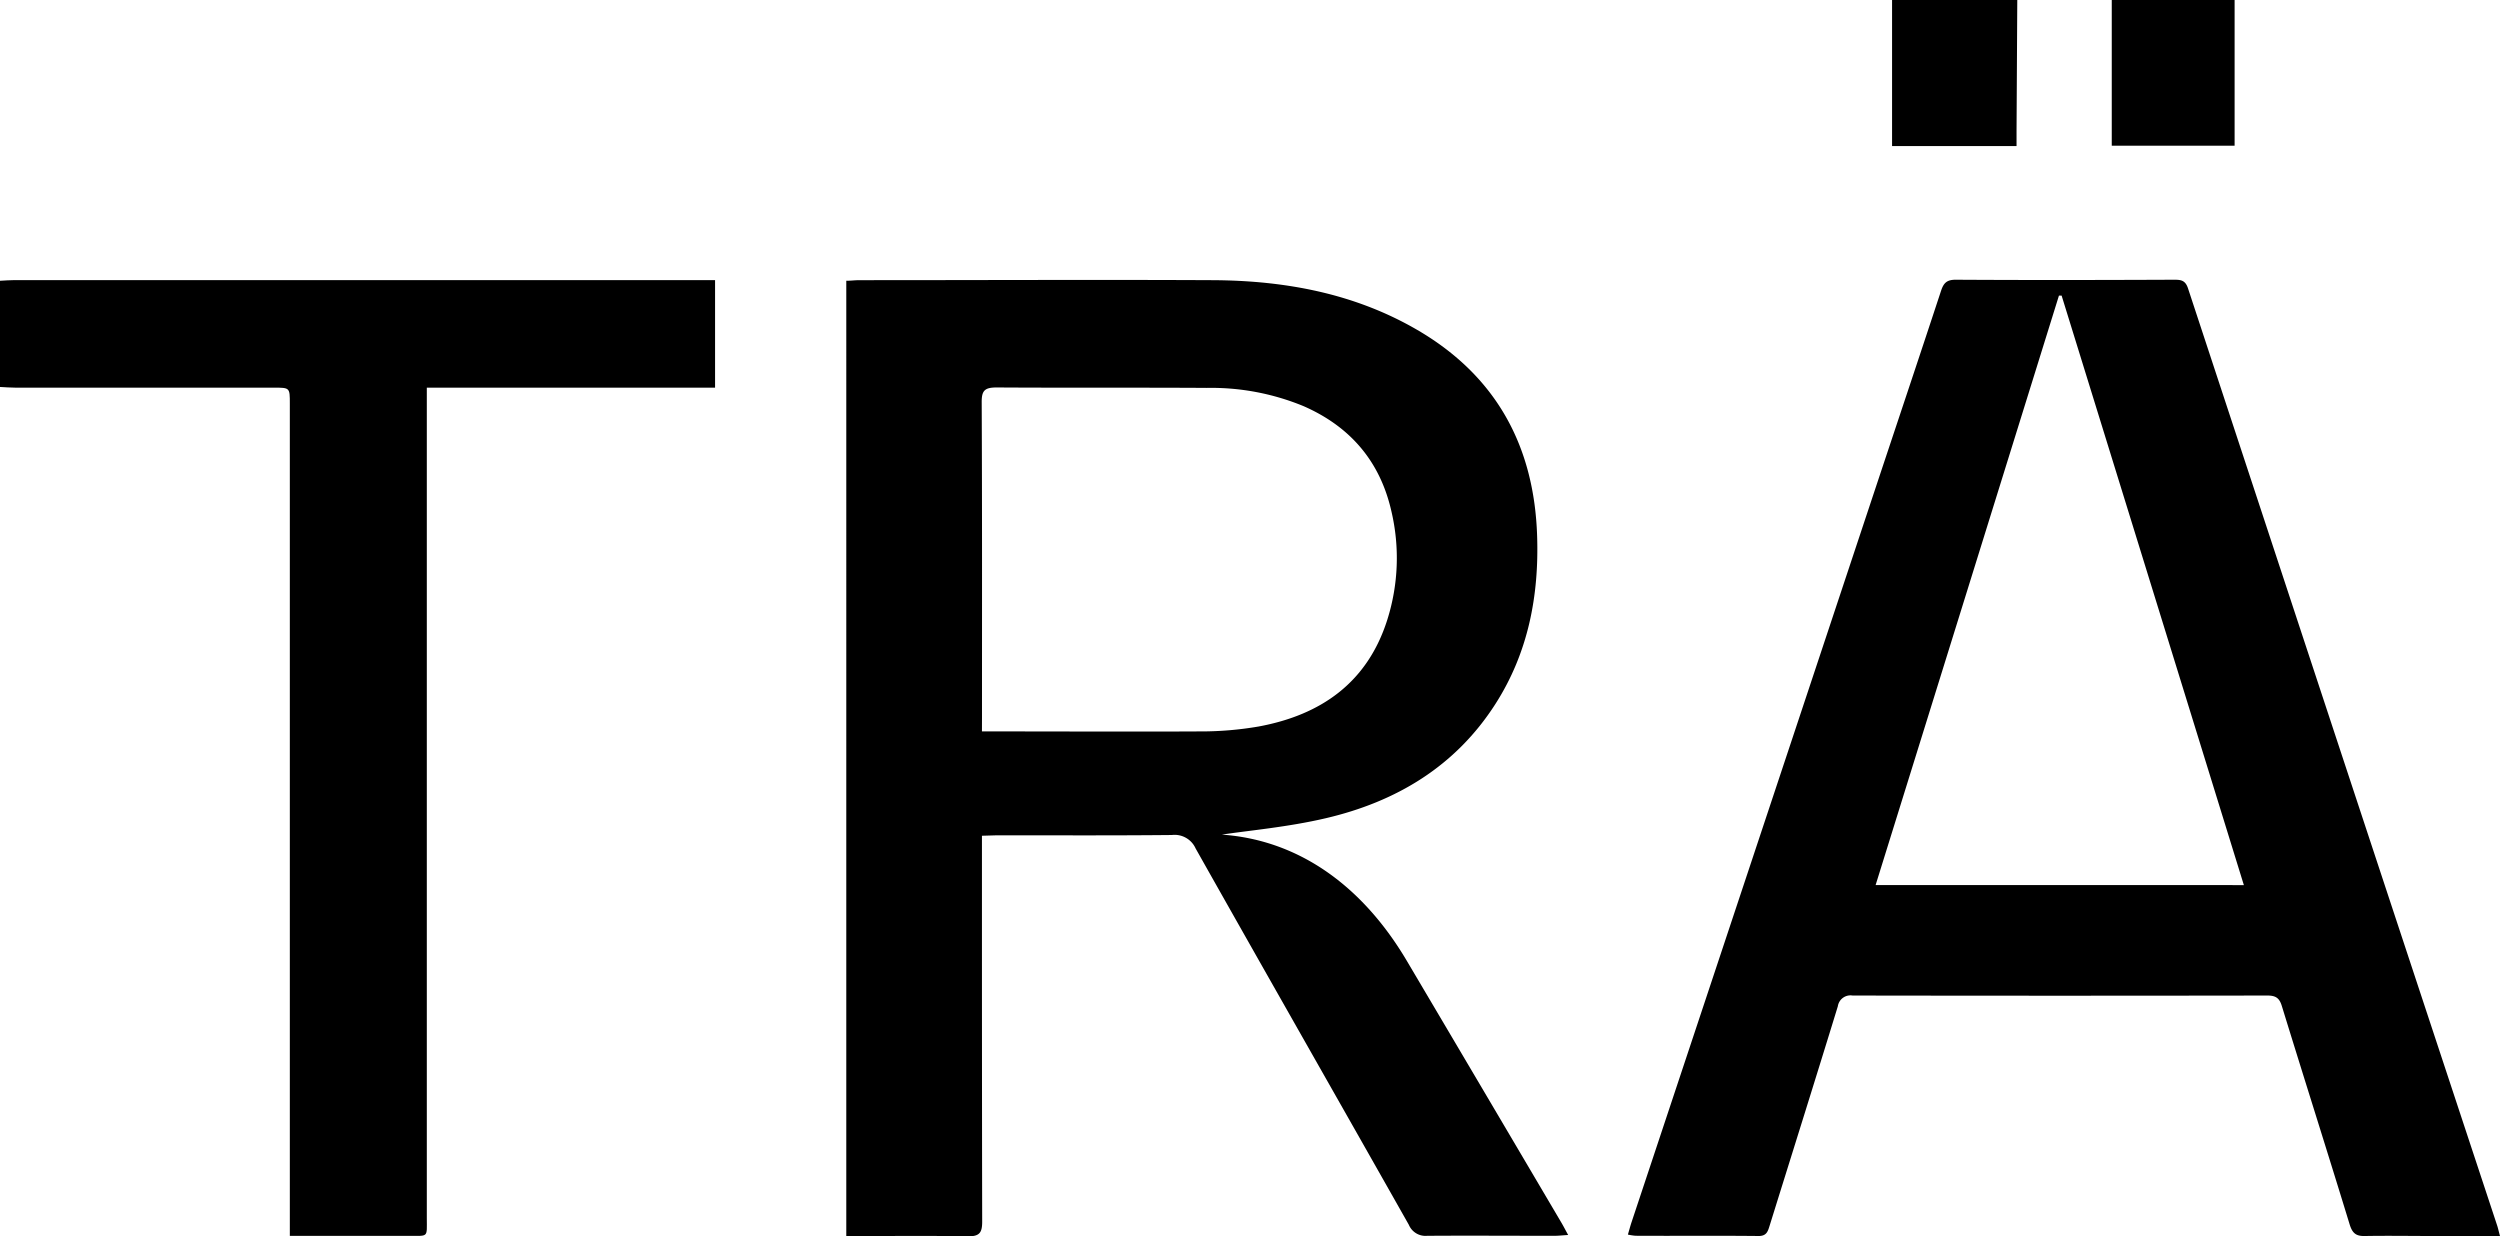 <svg xmlns="http://www.w3.org/2000/svg" viewBox="0 0 507.54 250.99"><g id="Livello_2" data-name="Livello 2"><g id="Livello_1-2" data-name="Livello 1"><path d="M0,57c1-.05,1.91-.13,2.87-.13h142.3V78.7H86.65v3.54q0,82.52,0,165c0,4.12.42,3.64-3.77,3.66-7,0-14.06,0-21.09,0H58.84v-169c0-3.2,0-3.2-3.23-3.2H3.11c-1,0-2.07-.09-3.11-.14Z"/><path d="M409.54,0l-.15,26.53v3.12H384.12V0Z"/><path d="M453.66,0V29.58H428.72V0Z"/><path d="M199.35,169.67V173c0,25,0,50,.05,75,0,2.25-.52,3-2.89,3-7.35-.15-14.7-.06-22-.06h-2.7V57c.91,0,1.76-.12,2.61-.12,24,0,47.94-.11,71.91,0,14.55.09,28.63,2.67,41.4,10.1,16,9.32,23.75,23.57,24.33,41.84.4,12.12-1.81,23.69-8.45,34.07-8.11,12.69-20.14,19.87-34.45,23.22-7.71,1.81-15.69,2.5-21.1,3.33,15.57,1.1,28.51,10.35,37.55,25.63q15.72,26.58,31.39,53.17c.4.68.76,1.38,1.36,2.48-1.11.07-1.93.16-2.74.17-8.63,0-17.26-.06-25.89,0a3.66,3.66,0,0,1-3.71-2.23c-14.41-25.48-28.92-50.91-43.29-76.41a4.67,4.67,0,0,0-4.82-2.73c-11.83.12-23.66.06-35.48.06Zm0-21.18h3.06c13.74,0,27.48.07,41.22,0a68.67,68.67,0,0,0,11.9-1c12.7-2.35,22.1-8.94,26.13-21.72a41.53,41.53,0,0,0,.81-22c-2.3-10.12-8.36-17.18-17.86-21.33A49.09,49.09,0,0,0,245,78.75c-14.22-.09-28.44,0-42.65-.09-2.47,0-3.06.65-3.05,3,.1,21.31.06,42.62.06,63.93Z"/><path d="M507.54,250.93H494.27c-4.72,0-9.43-.08-14.15,0-1.85.05-2.56-.6-3.11-2.37-4.52-14.78-9.2-29.51-13.75-44.29-.5-1.66-1.24-2.17-3-2.16q-42.07.07-84.15,0a2.6,2.6,0,0,0-3,2.18c-4.56,14.86-9.22,29.68-13.84,44.52-.37,1.2-.63,2.14-2.29,2.12-8.31-.09-16.63,0-24.94-.05a11.91,11.91,0,0,1-1.55-.24c.29-1,.5-1.79.77-2.6q24.51-73.72,49-147.45c4.6-13.85,9.24-27.68,13.8-41.54.52-1.57,1.14-2.27,3-2.26,14.79.09,29.57.06,44.35,0,1.38,0,2.26.12,2.8,1.78Q475.56,153.78,507,248.91C507.16,249.42,507.28,250,507.54,250.93Zm-52-71.24q-18.54-60-37-119.68h-.54q-18.57,59.73-37.22,119.67Z"/></g></g></svg>